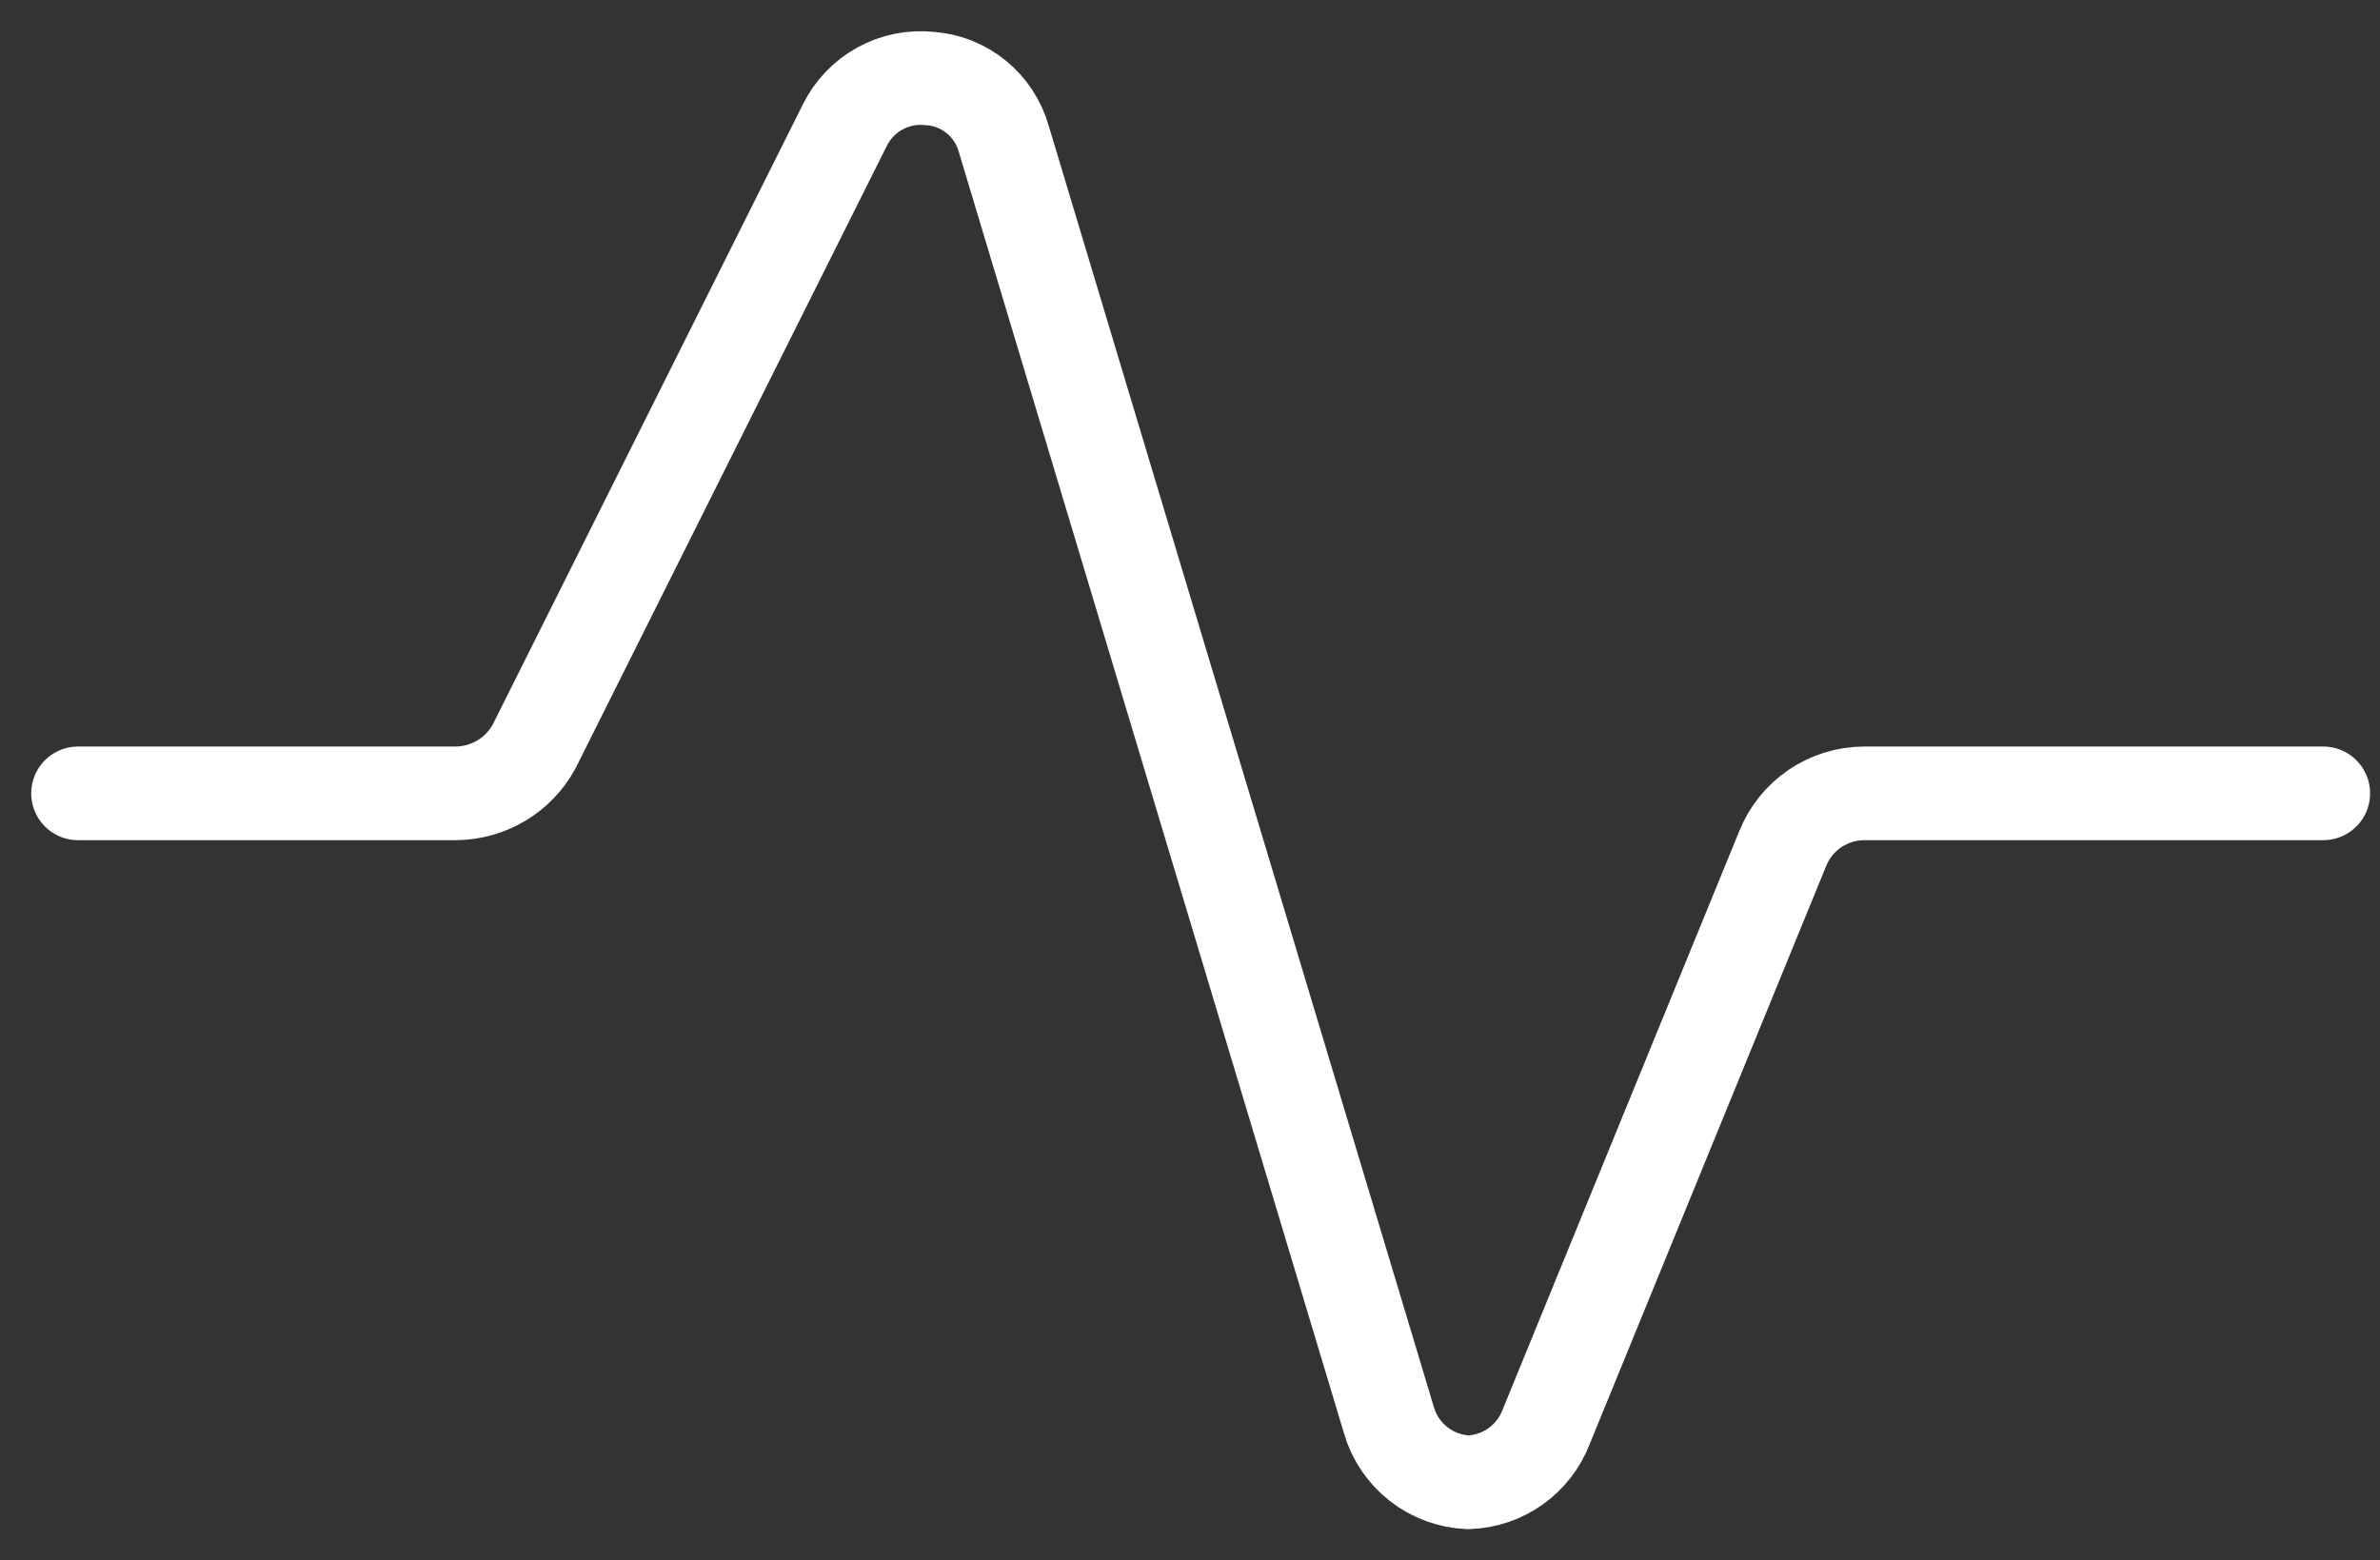 <svg width="61" height="40" viewBox="0 0 61 40" fill="none" xmlns="http://www.w3.org/2000/svg">
<rect x="0" y="0" width="61" height="40" fill="#333333" stroke="none"/>
<path d="M2 20.338H11.694C12.102 20.333 12.502 20.22 12.852 20.01C13.202 19.8 13.49 19.501 13.686 19.143L21.654 3.207C21.851 2.81 22.164 2.483 22.551 2.269C22.939 2.056 23.383 1.966 23.823 2.012C24.262 2.041 24.68 2.206 25.021 2.484C25.362 2.761 25.608 3.138 25.727 3.561L35.598 36.406C35.727 36.852 35.994 37.246 36.359 37.532C36.724 37.818 37.171 37.981 37.634 38C38.069 37.985 38.489 37.844 38.843 37.592C39.198 37.34 39.47 36.989 39.626 36.584L45.691 21.754C45.858 21.338 46.145 20.982 46.515 20.729C46.886 20.477 47.323 20.341 47.771 20.338H59.546" stroke="white" stroke-width="2.4" stroke-linecap="round" stroke-linejoin="round"/>
</svg>
